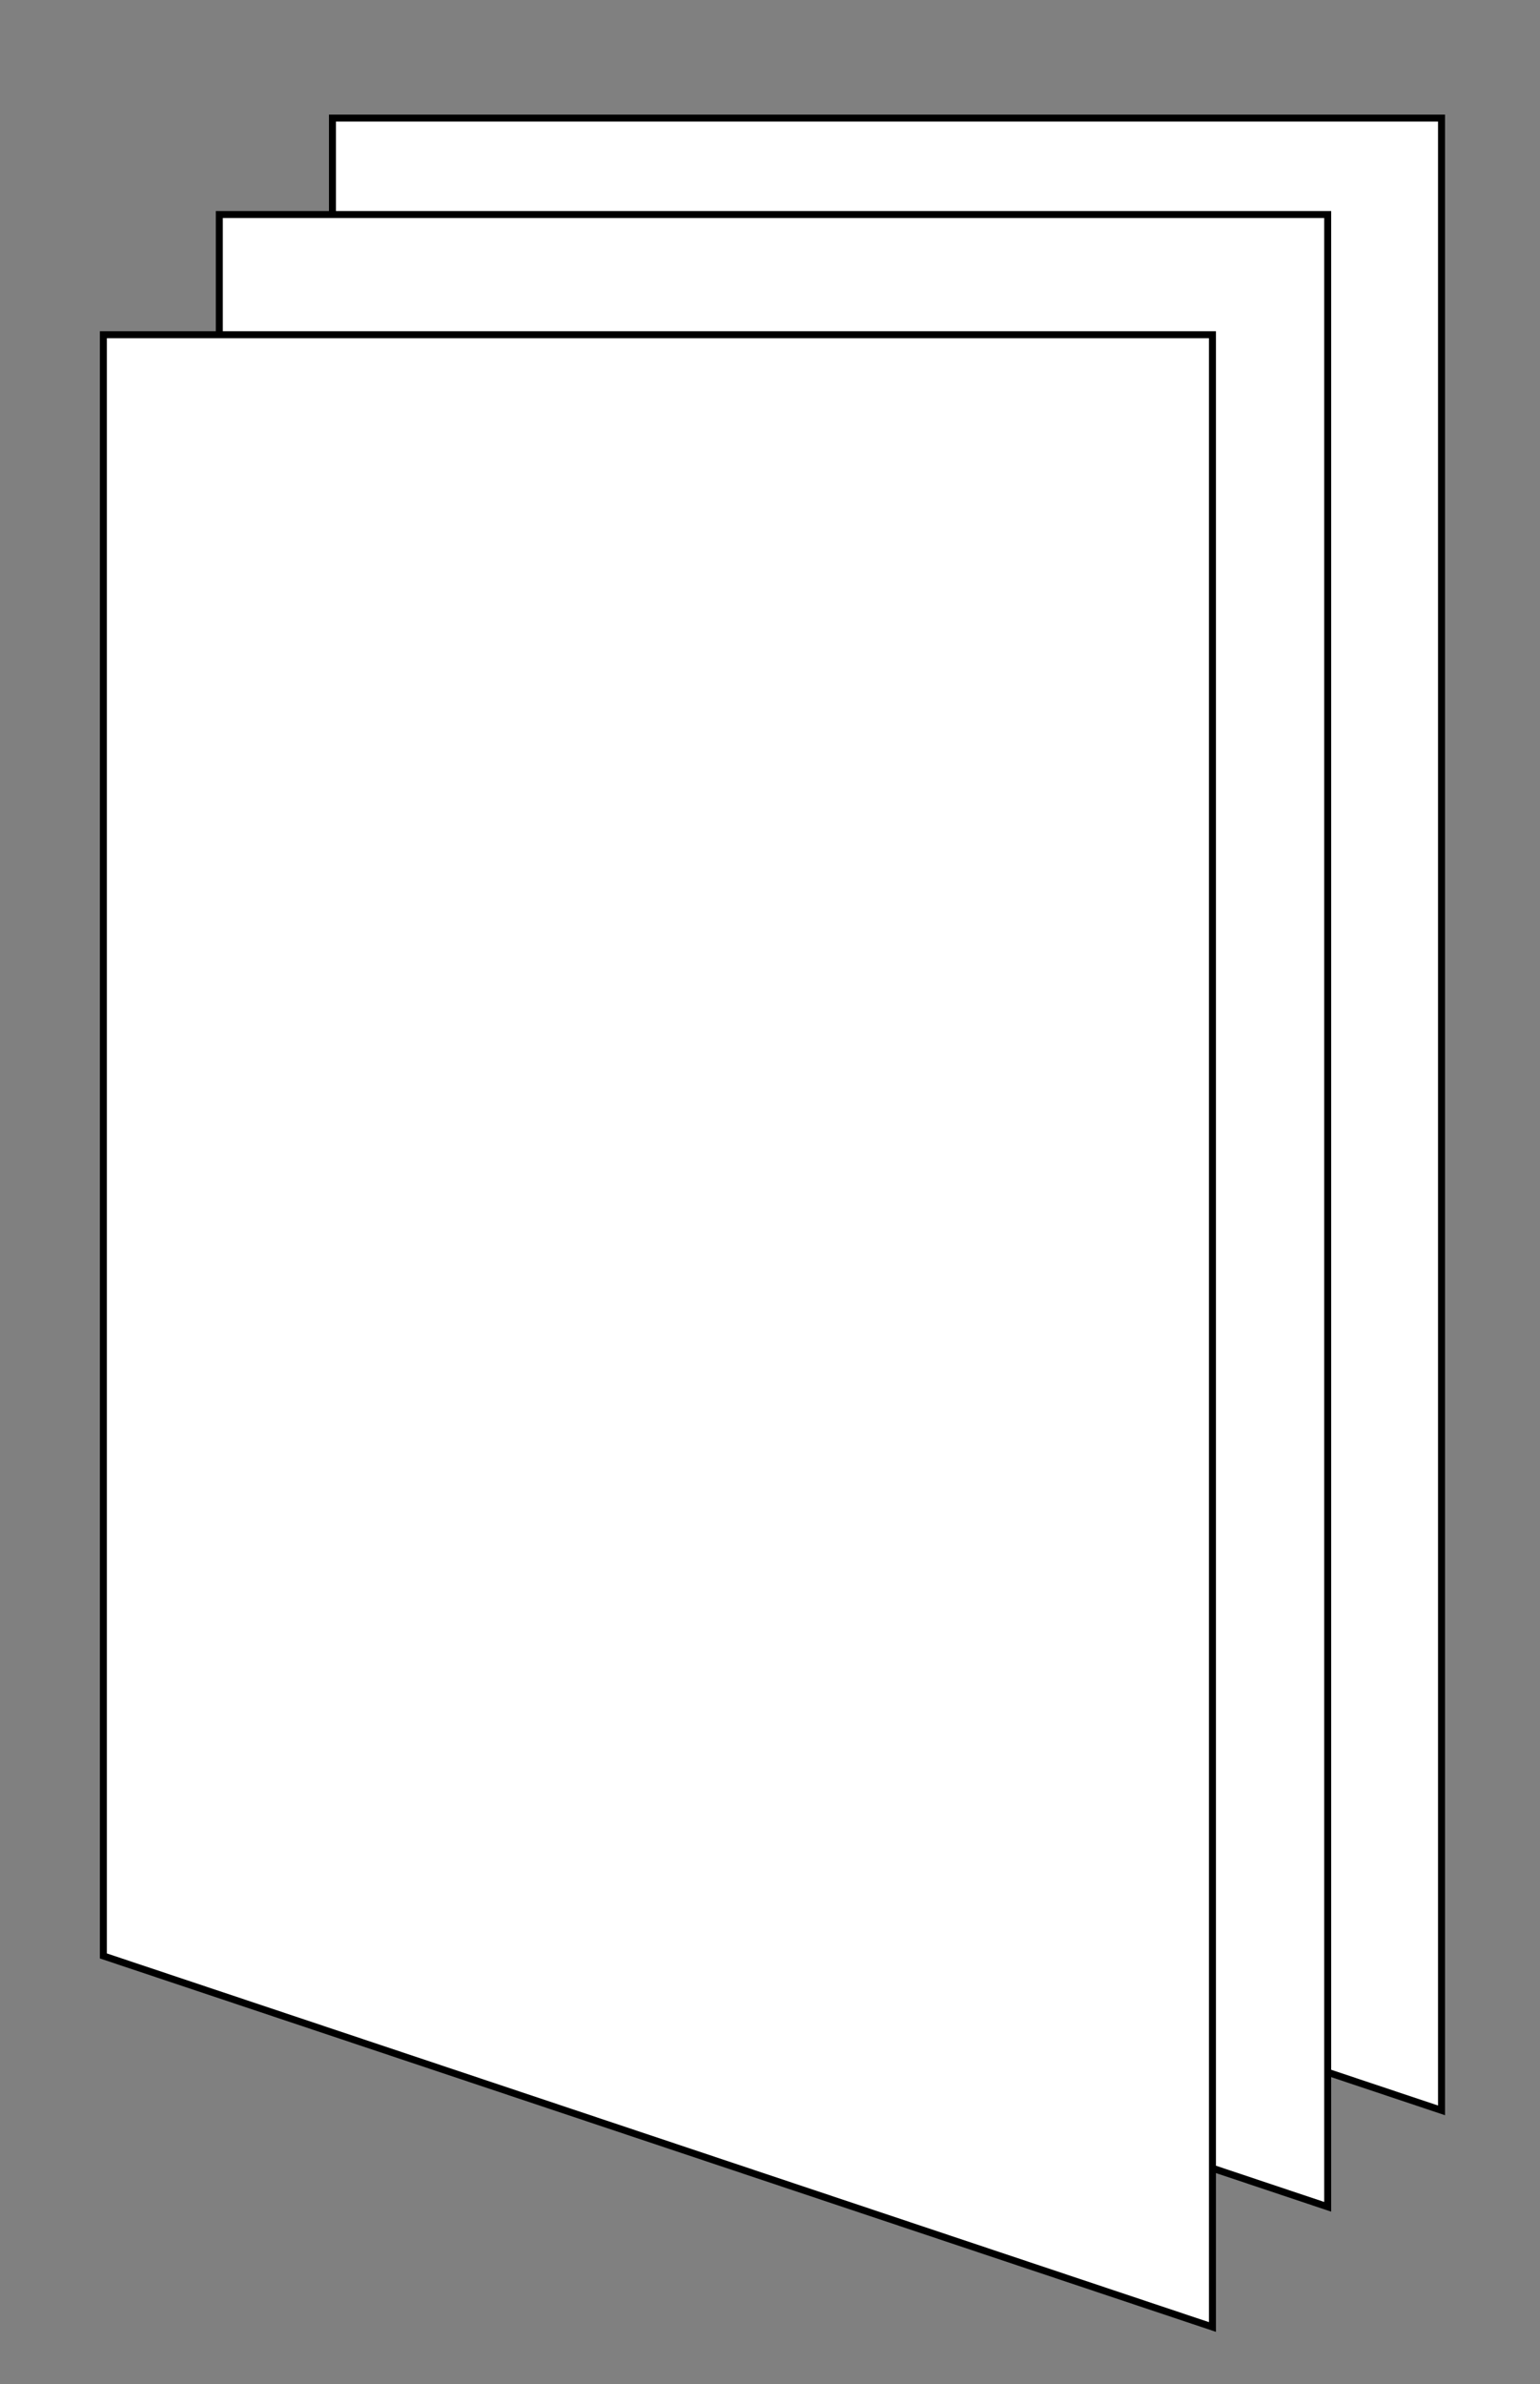 <?xml version="1.0" encoding="UTF-8"?>
<svg id="Ebene_1" xmlns="http://www.w3.org/2000/svg" xmlns:xlink="http://www.w3.org/1999/xlink" version="1.1" viewBox="0 0 220.5 341.2">
  <rect x="0" y="0" width="220.5" height="341.2" fill="#808080" stroke="none"/>
  <!-- Generator: Adobe Illustrator 29.3.1, SVG Export Plug-In . SVG Version: 2.1.0 Build 151)  -->
  <defs>
    <style>
      .st0 {
        fill: #fff;
      }

      .st0, .st1 {
        stroke: #000;
        stroke-miterlimit: 10;
      }

      .st1 {
        fill: none;
      }
    </style>
  </defs>
  <polygon class="st0" points="206.4 302 47.6 248.9 47.6 16.9 206.4 16.9 206.4 27.5 206.4 302"/>
  <line class="st1" x1="134.1" y1="281.8" x2="134.1" y2="162.2"/>
  <polygon class="st0" points="190.1 315.8 31.4 262.7 31.4 30.7 190.1 30.7 190.1 41.3 190.1 315.8"/>
  <polygon class="st0" points="173.6 333 14.8 279.9 14.8 47.9 173.6 47.9 173.6 58.5 173.6 333"/>
</svg>